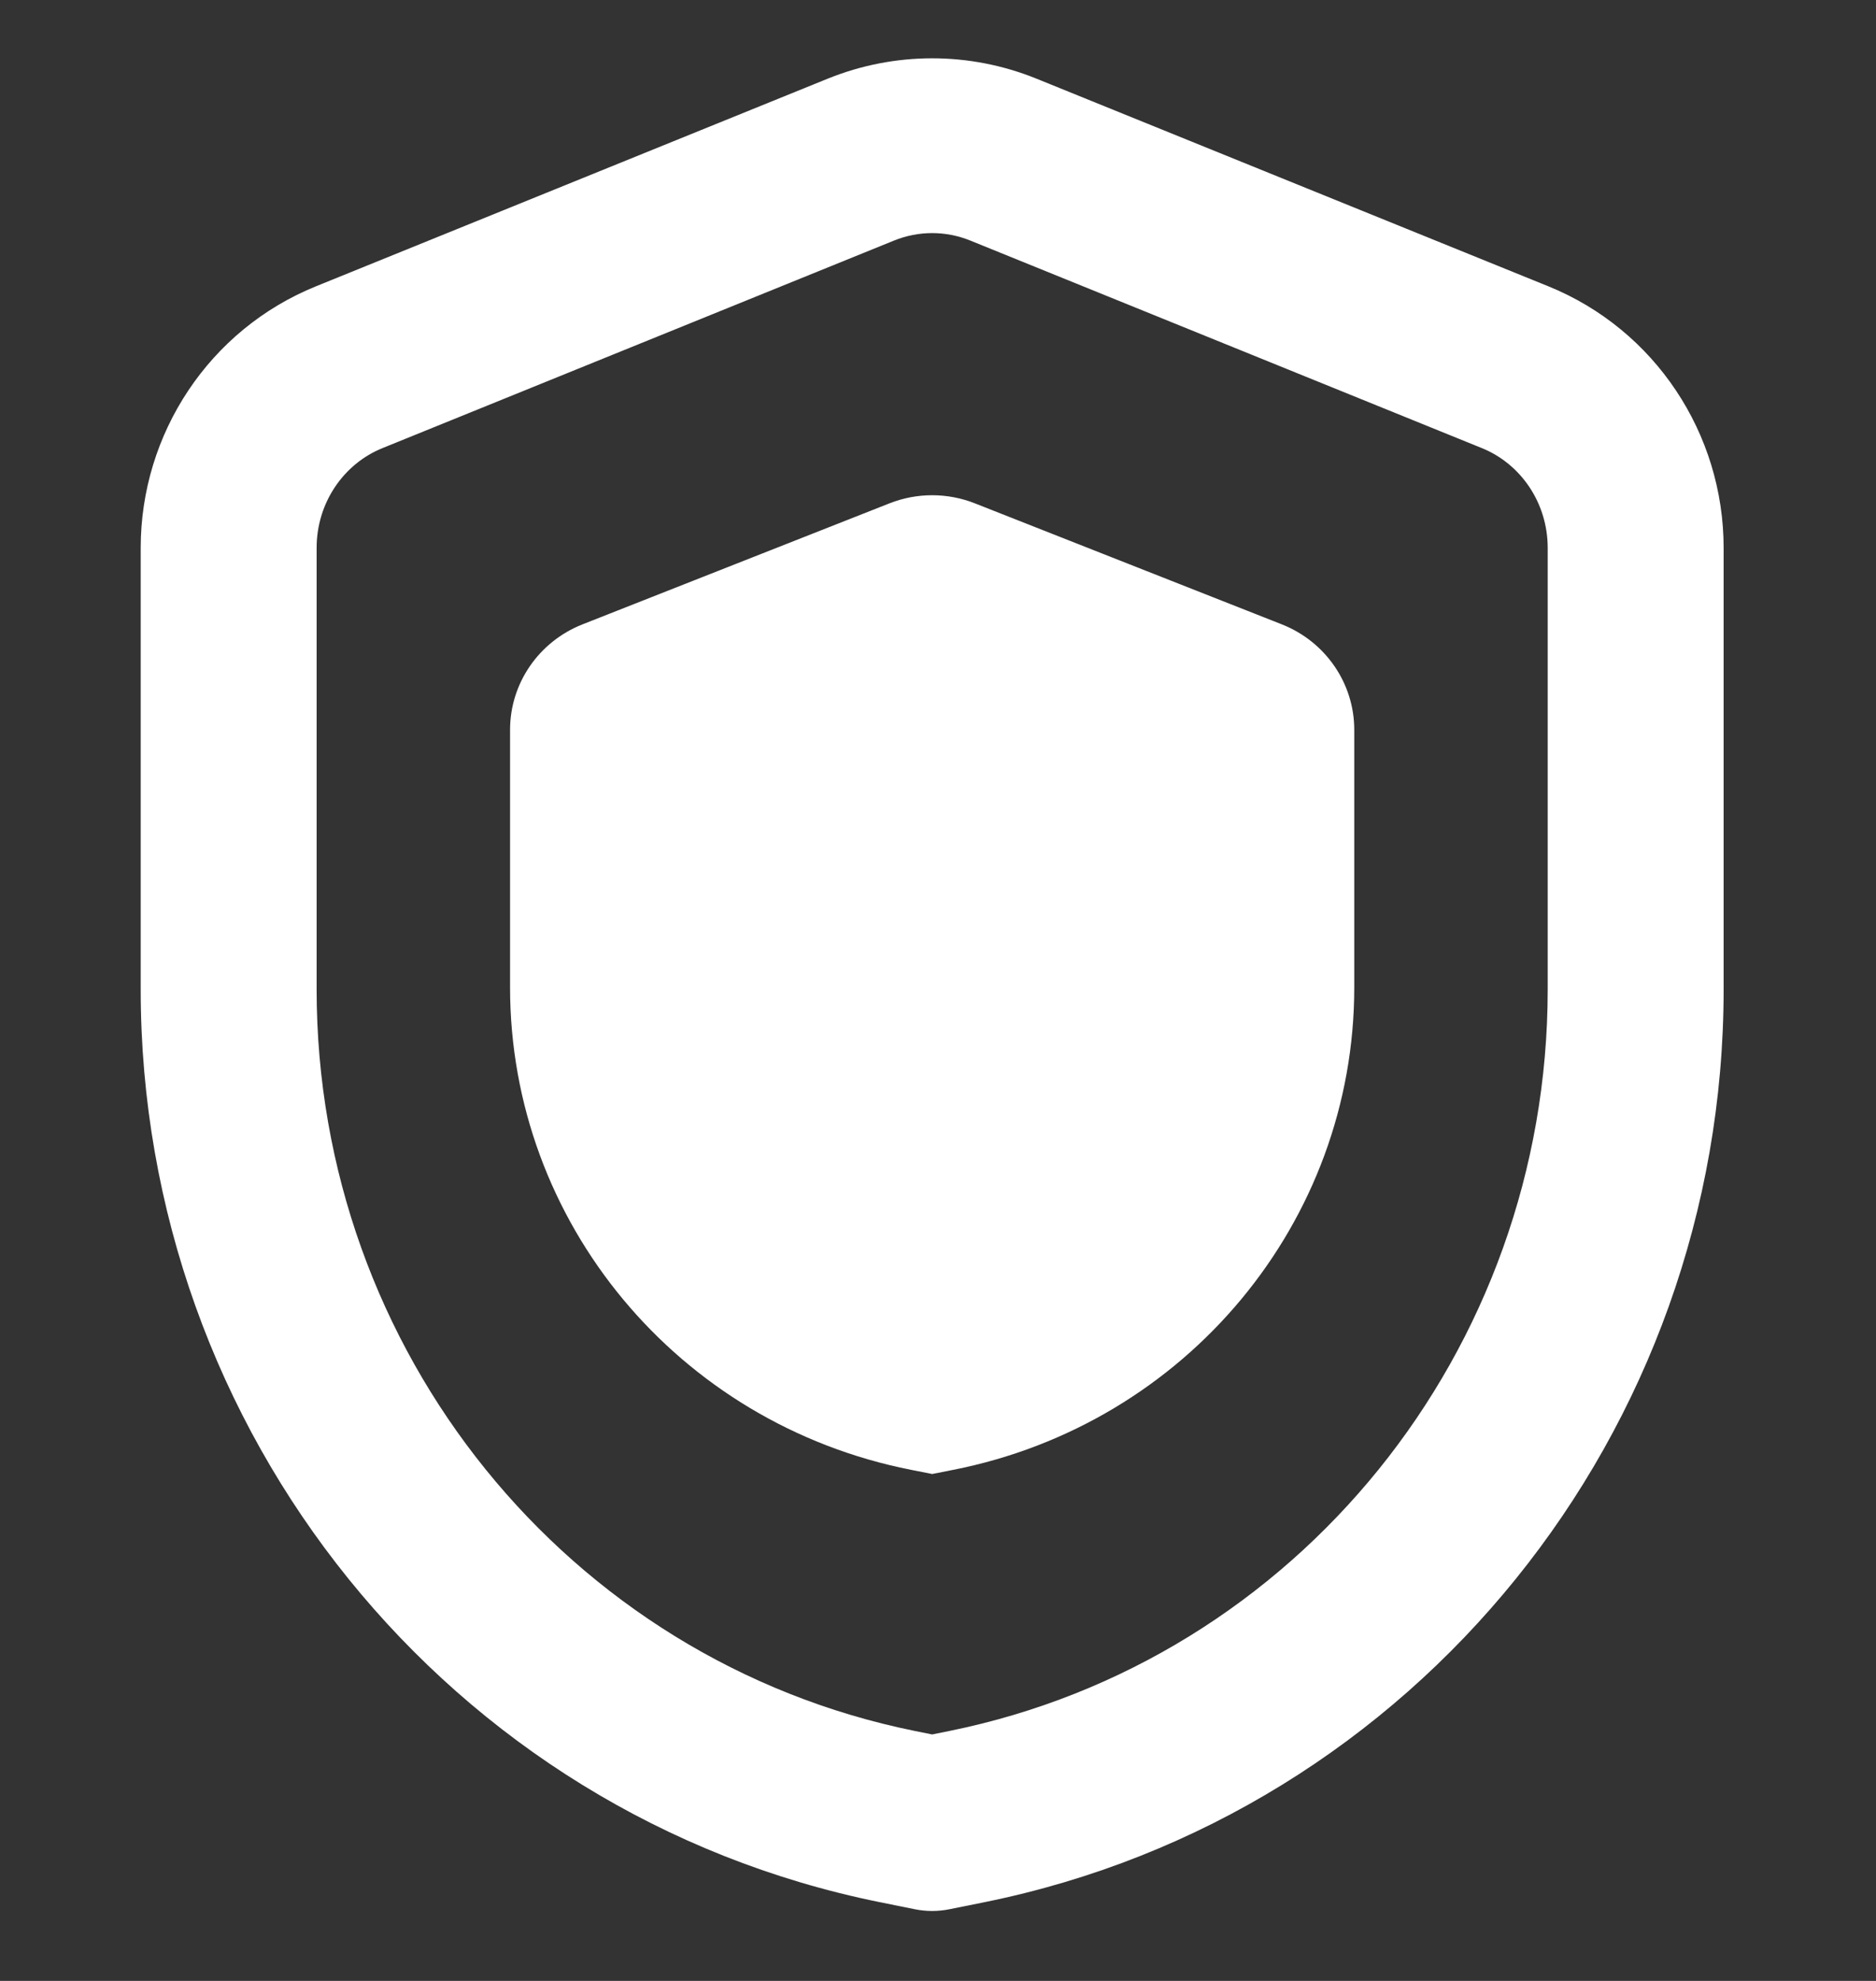 <svg width="18" height="19" viewBox="0 0 18 19" fill="none" xmlns="http://www.w3.org/2000/svg">
<rect x="0" y="0" width="18" height="19" fill="#333333" stroke="none"/>
<path fill-rule="evenodd" clip-rule="evenodd" d="M8.579 2.307C8.579 2.307 8.579 2.307 8.579 2.307L3.67 4.298C3.296 4.449 3.038 4.824 3.038 5.255V9.491C3.038 12.96 5.451 15.927 8.775 16.602L8.944 16.636L9.112 16.602C12.437 15.927 14.85 12.96 14.85 9.491V5.255C14.85 4.824 14.592 4.449 14.218 4.298M14.218 4.298L9.309 2.307C9.309 2.307 9.309 2.307 9.309 2.307C9.074 2.212 8.814 2.212 8.579 2.307M7.941 0.755C8.585 0.494 9.303 0.494 9.946 0.755L14.856 2.746C15.879 3.161 16.538 4.159 16.538 5.255V9.491C16.538 13.733 13.583 17.406 9.45 18.244L9.113 18.312C9.001 18.335 8.886 18.335 8.775 18.312L8.438 18.244C4.305 17.406 1.35 13.733 1.35 9.491V5.255C1.35 4.159 2.008 3.161 3.032 2.746C3.032 2.746 3.032 2.746 3.032 2.746L7.941 0.755Z" fill="white"/>
<path fill-rule="evenodd" clip-rule="evenodd" d="M8.534 4.828C8.797 4.724 9.091 4.724 9.354 4.828L12.3 5.989C12.719 6.155 12.994 6.555 12.994 7V9.471C12.994 11.721 11.383 13.657 9.146 14.098L8.944 14.138L8.742 14.098C6.504 13.657 4.894 11.721 4.894 9.471V7C4.894 6.555 5.169 6.155 5.588 5.989L8.534 4.828Z" fill="white"/>
</svg>

